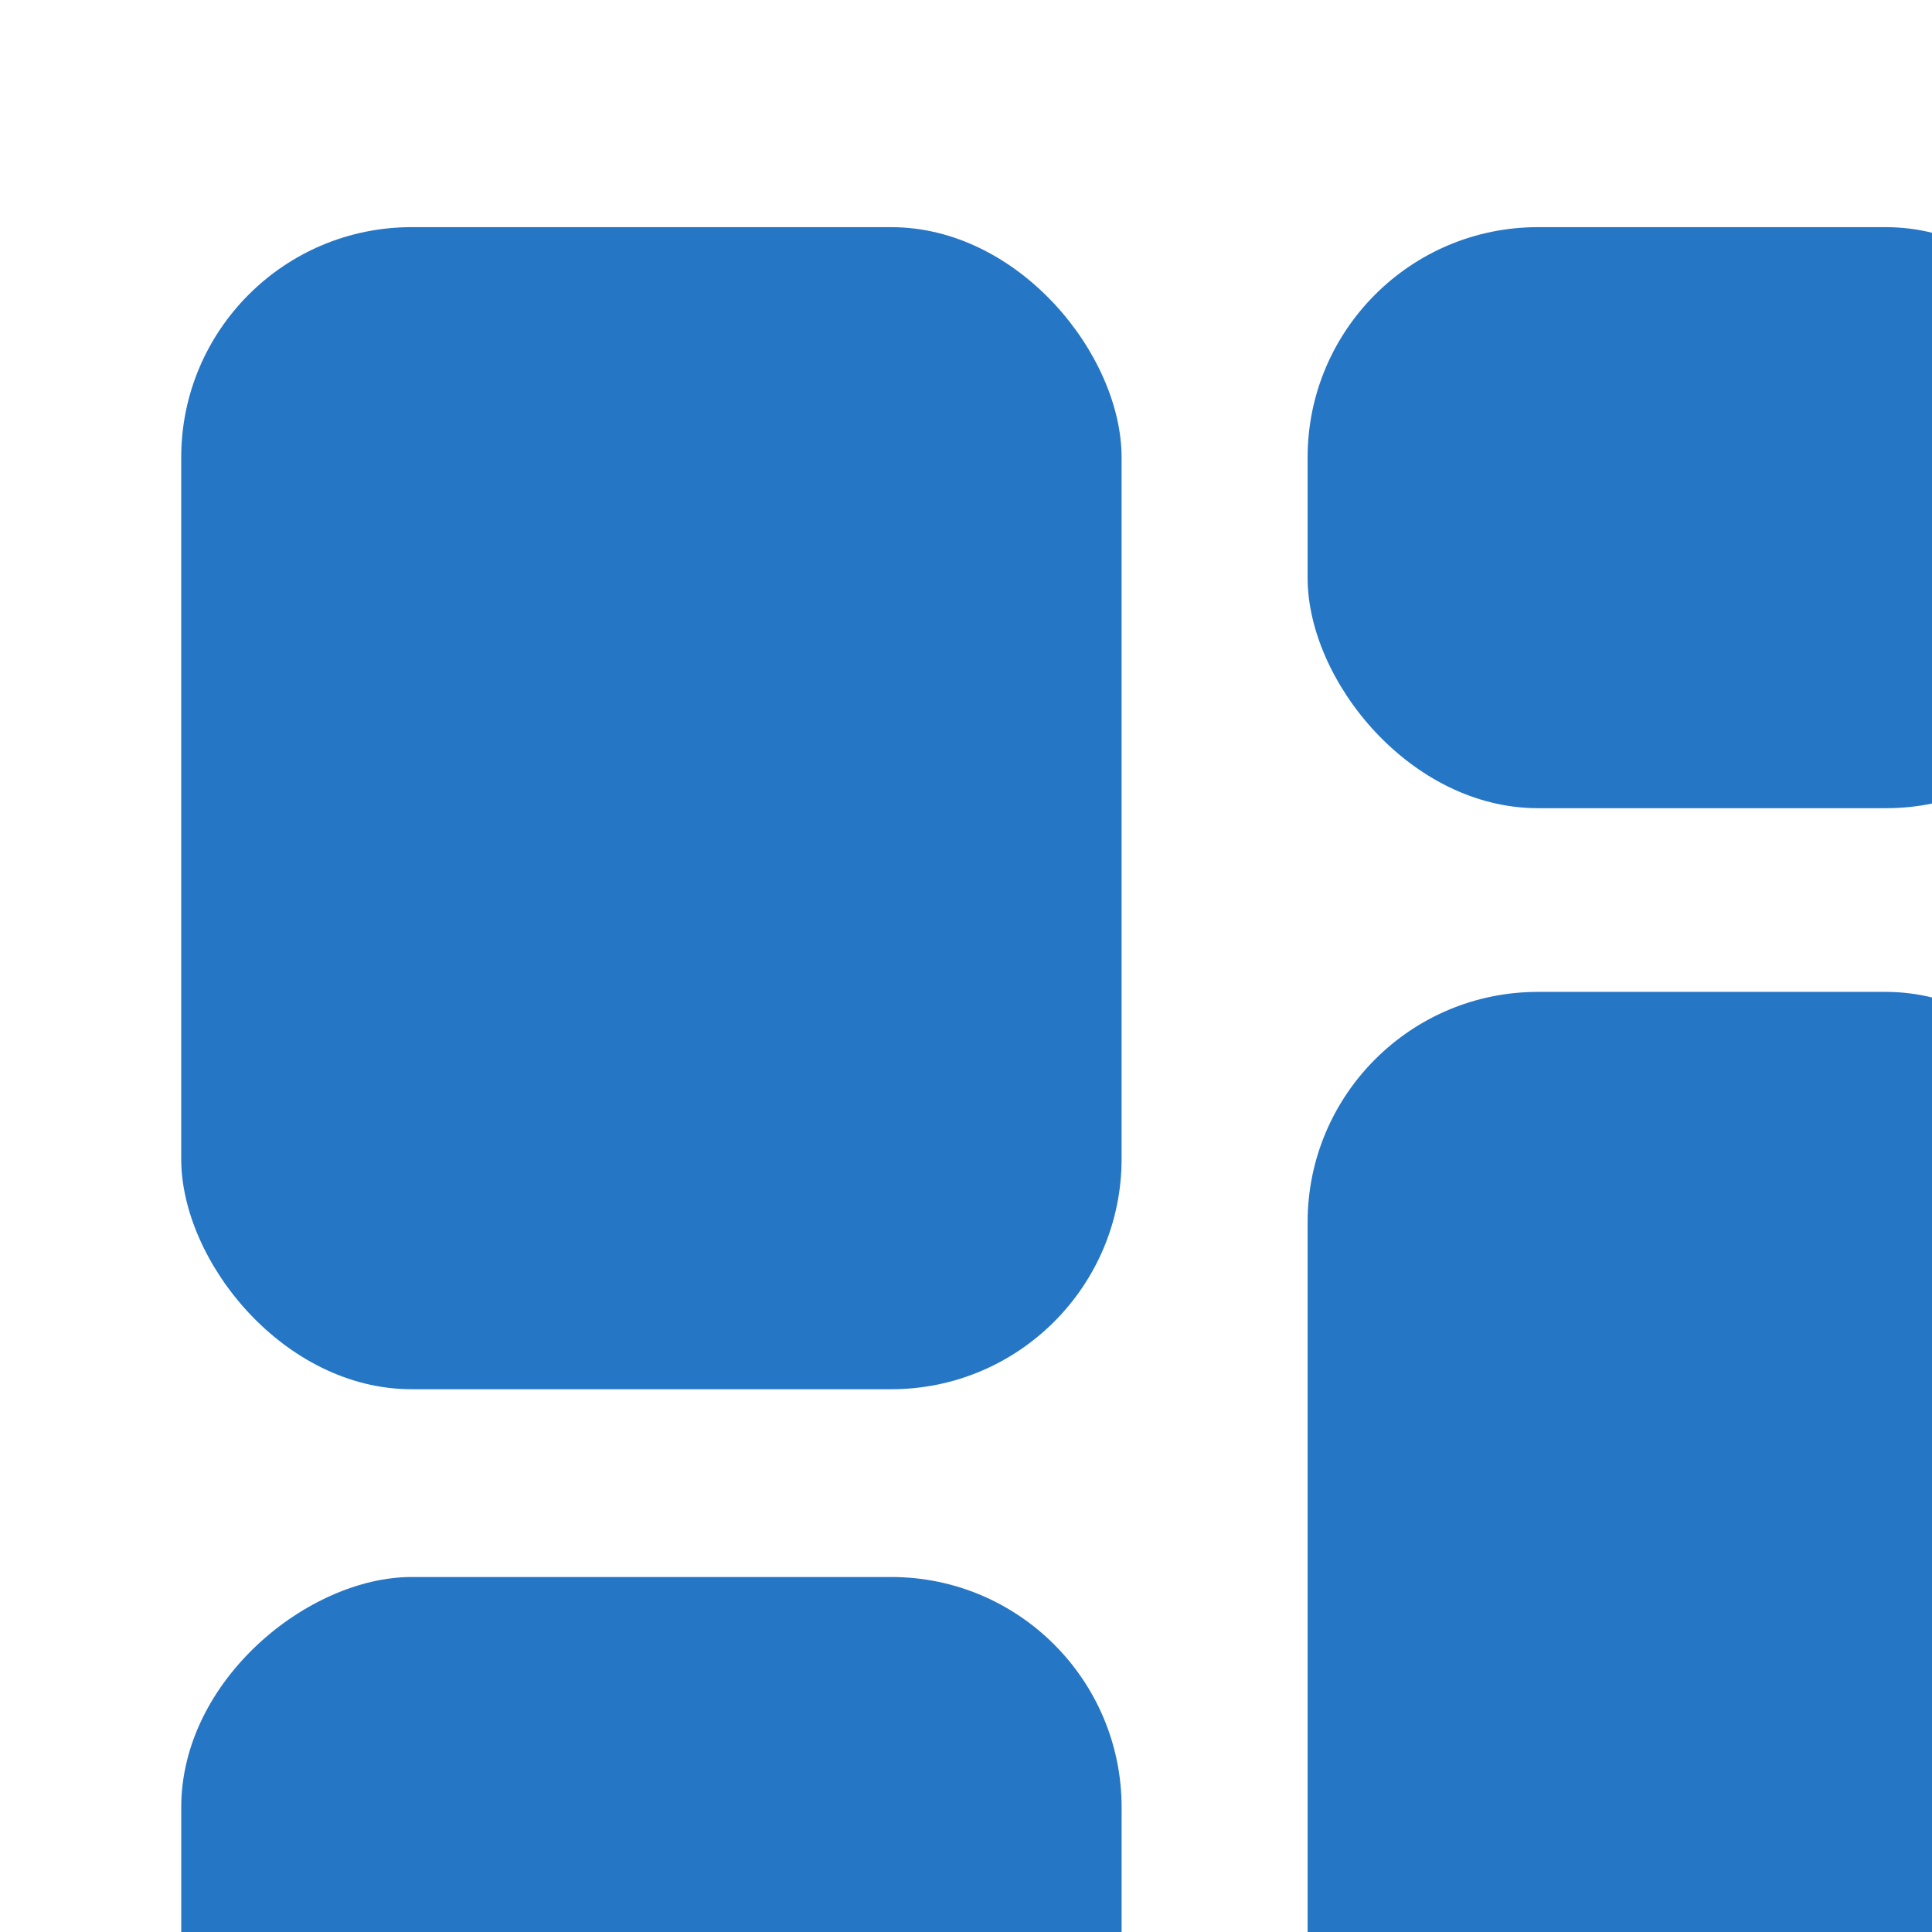 <?xml version="1.0" encoding="UTF-8" standalone="no"?>
<!-- Created with Inkscape (http://www.inkscape.org/) -->

<svg
   xmlns:dc="http://purl.org/dc/elements/1.1/"
   xmlns:cc="http://creativecommons.org/ns#"
   xmlns:rdf="http://www.w3.org/1999/02/22-rdf-syntax-ns#"
   xmlns:svg="http://www.w3.org/2000/svg"
   xmlns="http://www.w3.org/2000/svg"
   xmlns:sodipodi="http://sodipodi.sourceforge.net/DTD/sodipodi-0.dtd"
   xmlns:inkscape="http://www.inkscape.org/namespaces/inkscape"
   width="22.225mm"
   height="22.225mm"
   viewBox="0 0 22.225 22.225"
   version="1.1"
   id="svg8"
   inkscape:version="0.92.5 (2060ec1f9f, 2020-04-08)"
   sodipodi:docname="grid.svg">
  <defs
     id="defs2" />
  <sodipodi:namedview
     id="base"
     pagecolor="#ffffff"
     bordercolor="#666666"
     borderopacity="1.0"
     inkscape:pageopacity="0.0"
     inkscape:pageshadow="2"
     inkscape:zoom="1.4"
     inkscape:cx="61.534284"
     inkscape:cy="107.24679"
     inkscape:document-units="mm"
     inkscape:current-layer="layer1"
     showgrid="false"
     inkscape:window-width="1848"
     inkscape:window-height="1043"
     inkscape:window-x="1992"
     inkscape:window-y="0"
     inkscape:window-maximized="1" />
  <g
     inkscape:label="Layer 1"
     inkscape:groupmode="layer"
     id="layer1"
     transform="translate(-64.623,-194.37)">
    <g
       id="Group_411"
       data-name="Group 411"
       transform="matrix(0.265,0,0,0.265,-1259.132,-1464.718)">
      <rect
         y="0"
         x="0"
         id="Rectangle_347"
         data-name="Rectangle 347"
         class="cls-29"
         width="40.822"
         height="50.446"
         rx="10"
         transform="translate(5003.168,6270.57)"
         fill="#2676c6" />
      <rect
         y="0"
         x="0"
         id="Rectangle_348"
         data-name="Rectangle 348"
         class="cls-29"
         width="35.103"
         height="25.223"
         rx="10"
         transform="translate(5052.065,6270.57)"
         fill="#2676c6" />
      <rect
         y="0"
         x="0"
         id="Rectangle_349"
         data-name="Rectangle 349"
         class="cls-29"
         width="35.103"
         height="50.804"
         rx="10"
         transform="translate(5052.065,6303.767)"
         fill="#2676c6" />
      <rect
         y="0"
         x="0"
         id="Rectangle_350"
         data-name="Rectangle 350"
         class="cls-29"
         width="25.402"
         height="40.822"
         rx="10"
         transform="rotate(90,-642.588,5686.579)"
         fill="#2676c6" />
    </g>
  </g>
</svg>
